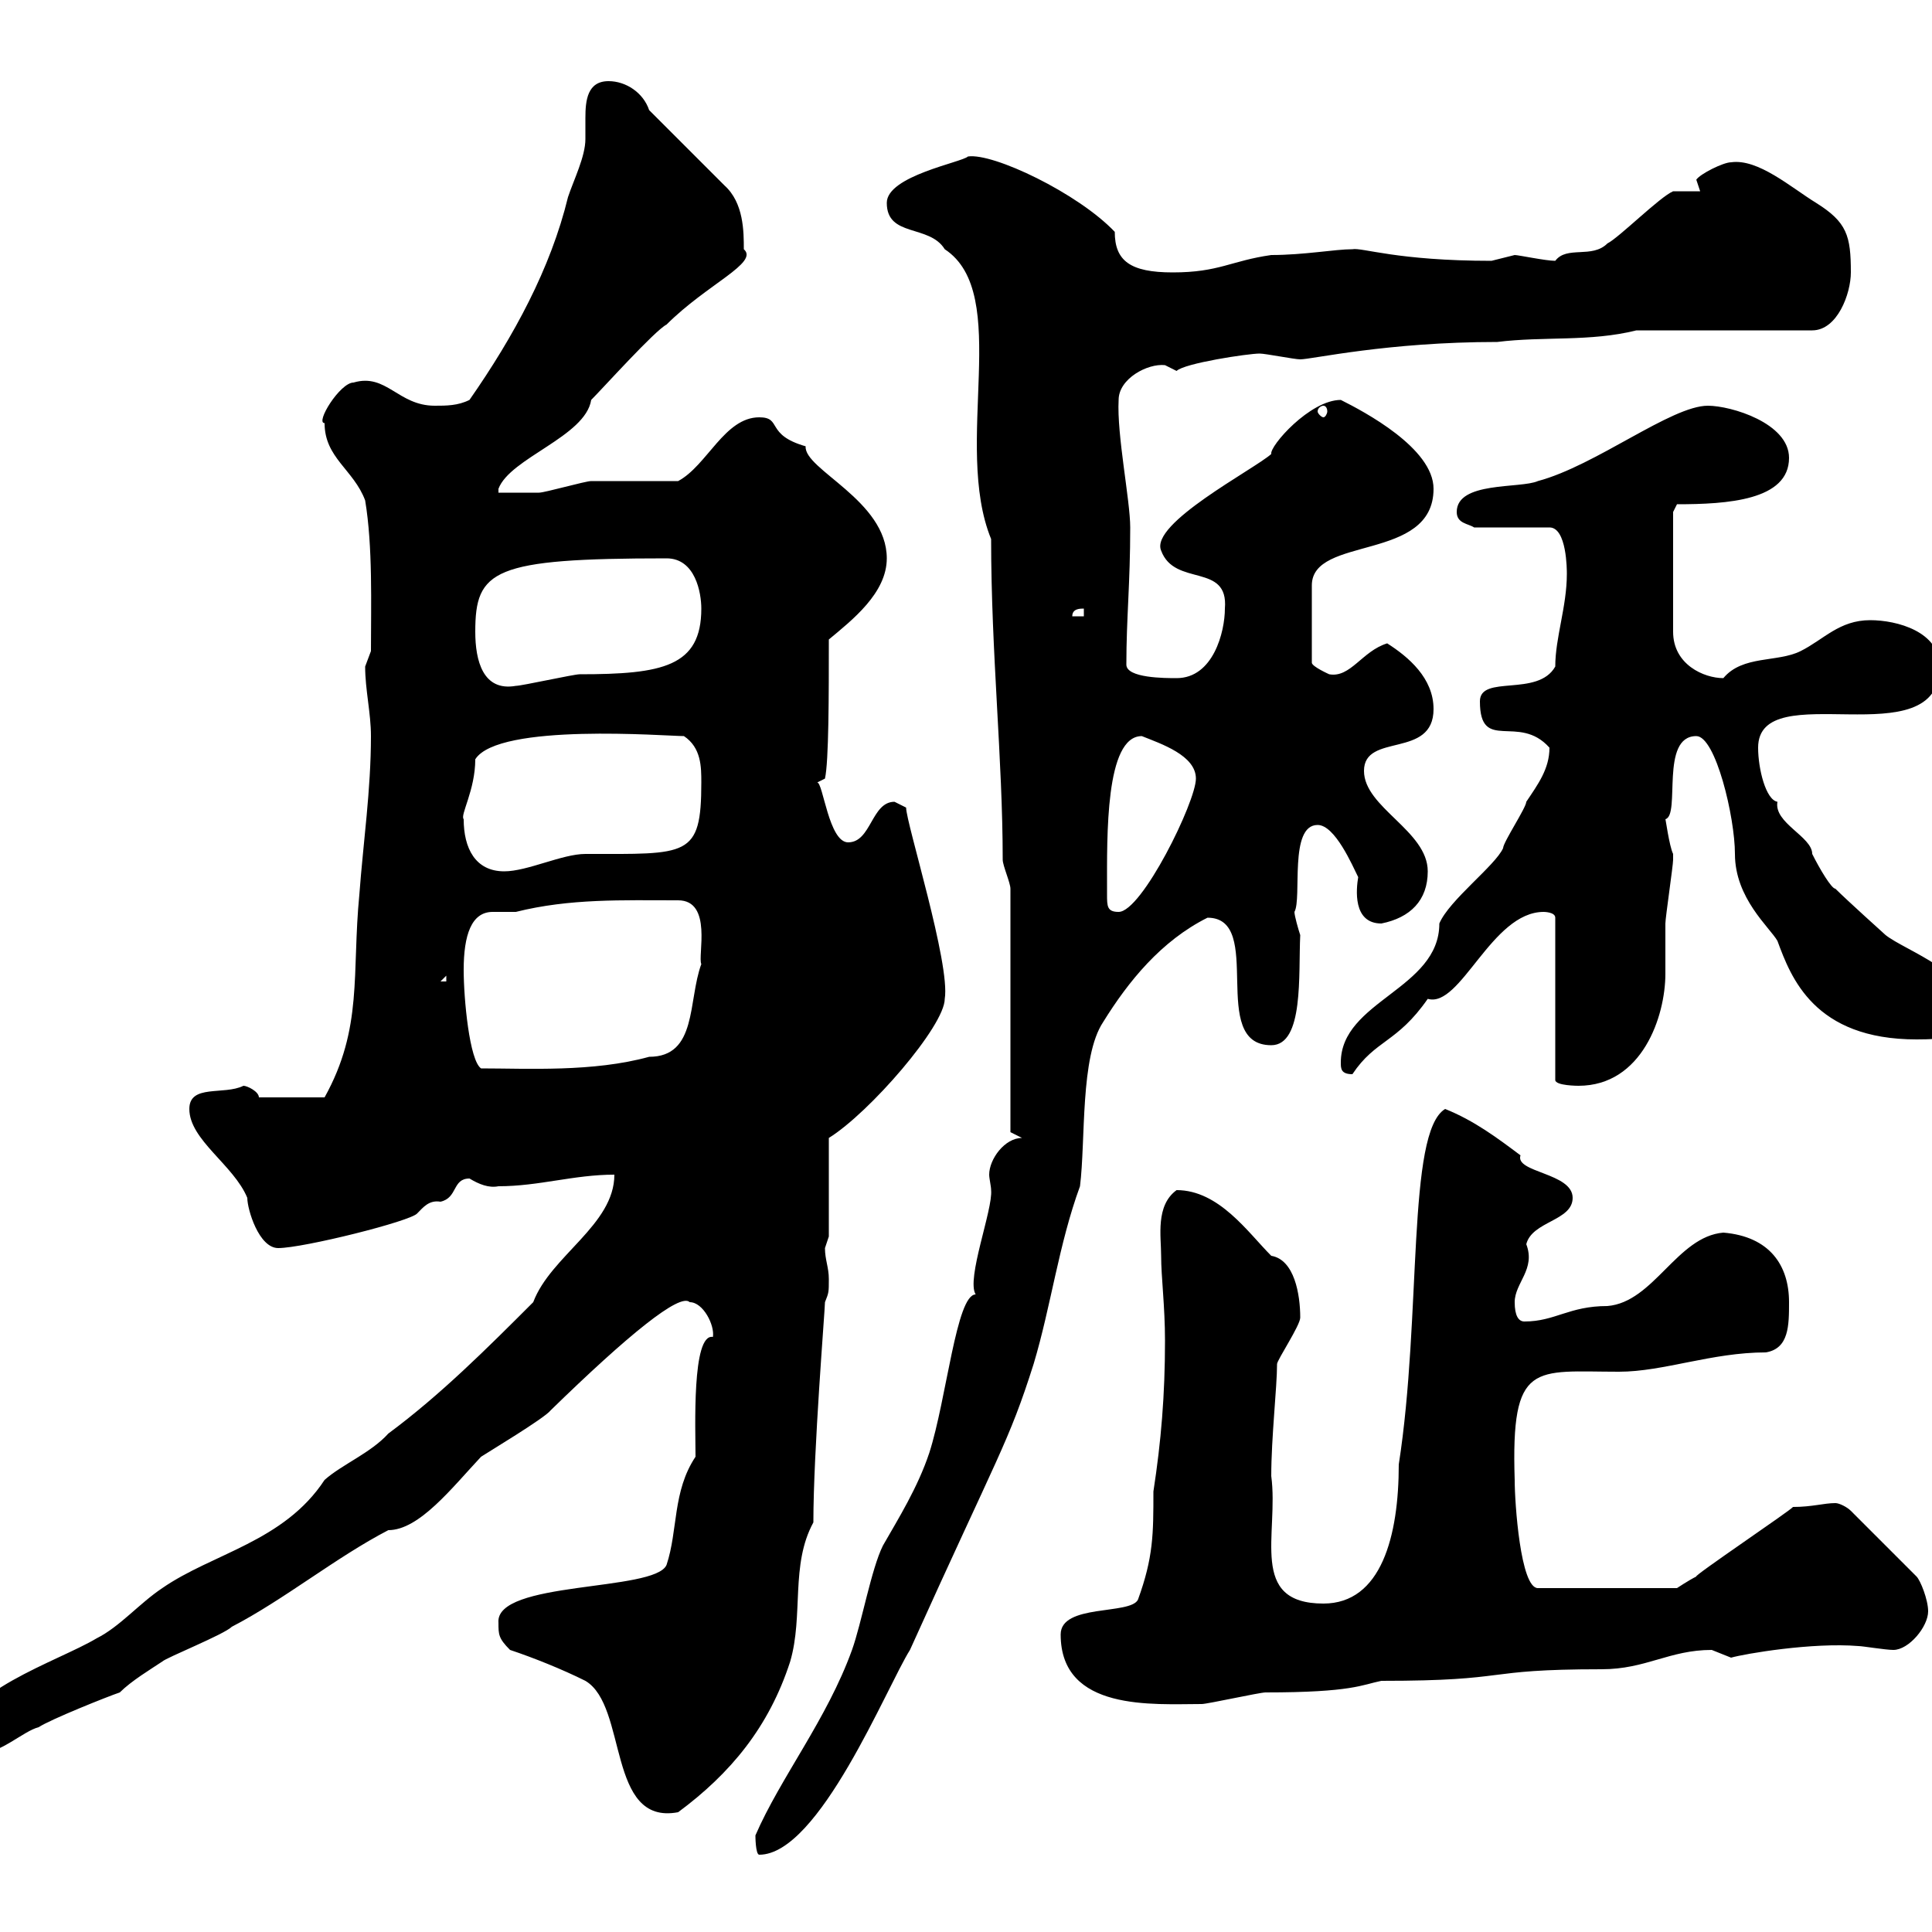 <svg xmlns="http://www.w3.org/2000/svg" xmlns:xlink="http://www.w3.org/1999/xlink" width="300" height="300"><path d="M117.30 285C117.30 285 117.30 288 117.90 288C127.20 288 137.70 261.90 141.30 256.20C155.10 225.60 156.60 224.10 160.50 211.80C163.20 202.80 164.40 193.20 167.70 184.20C168.60 177 167.70 164.10 171.30 158.70C175.20 152.40 180.30 146.10 187.50 142.50C196.50 142.50 187.50 162.30 197.40 162.30C202.50 162.30 201.60 151.20 201.90 145.20C201.60 144.30 201 142.20 201 141.60C202.20 139.50 200.10 128.10 204.60 128.10C207.30 128.10 210 134.40 210.90 136.20C210.60 138 210 143.40 214.50 143.40C219 142.50 221.70 139.80 221.70 135.30C221.70 129 211.80 125.40 211.80 119.70C211.80 113.70 222.60 117.90 222.60 110.10C222.60 105.30 218.70 102 215.40 99.90C211.50 101.10 209.70 105.30 206.40 104.70C206.40 104.70 203.70 103.50 203.70 102.90L203.70 90.90C203.70 83.10 222.60 87.30 222.60 75.90C222.60 69.60 211.80 63.90 208.20 62.10C203.40 62.10 197.10 69.30 197.40 70.50C194.70 72.90 178.50 81.30 180.30 85.50C182.40 91.20 190.80 87.30 190.20 94.50C190.20 98.10 188.40 105.30 182.70 105.30C180.90 105.30 174.90 105.30 174.90 103.20C174.90 96 175.50 90.60 175.50 81.90C175.50 77.70 173.40 67.50 173.70 62.10C173.70 58.80 178.20 56.40 180.90 56.70C180.90 56.70 182.70 57.60 182.70 57.60C183.90 56.40 193.80 54.90 195.60 54.90C196.50 54.90 201 55.80 201.90 55.80C203.70 55.80 215.40 53.10 232.50 53.10C239.70 52.20 246.90 53.10 254.10 51.30L281.40 51.30C285.30 51.30 287.40 45.60 287.40 42.30C287.40 36.60 286.80 34.50 282 31.50C278.10 29.10 273 24.60 268.80 25.20C267.60 25.20 264 27 263.40 27.90C263.40 27.90 264 29.70 264 29.70L259.80 29.70C257.70 30.60 251.40 36.90 249.60 37.80C247.20 40.20 243.30 38.10 241.50 40.50C240 40.50 235.80 39.60 235.20 39.60C235.20 39.60 231.60 40.50 231.60 40.50C216.90 40.50 211.50 38.40 210 38.70C207.30 38.70 202.50 39.60 197.40 39.60C191.10 40.50 189.30 42.30 182.10 42.30C175.50 42.30 173.10 40.50 173.10 36C167.40 30 154.20 23.70 150.30 24.30C149.40 25.20 137.70 27.30 137.70 31.50C137.70 36.90 144.30 34.80 146.70 38.70C157.20 45.60 147.90 69 153.90 83.70C153.90 101.40 155.70 117.90 155.70 133.50C155.70 134.40 156.90 137.10 156.90 138L156.90 175.80L158.70 176.70C156 176.70 153.60 180 153.60 182.40C153.60 183 153.90 184.20 153.90 184.80C154.20 187.80 150 198.60 151.50 201C148.50 201 147 217.20 144.30 225.60C142.50 231 139.50 235.80 137.10 240C135.30 243.60 133.80 252 132.30 256.20C128.40 267 121.20 276 117.30 285ZM79.20 256.20C82.80 257.40 87.30 259.20 90.90 261C97.50 264.90 94.20 283.50 105.30 281.40C113.40 275.40 119.40 268.20 122.70 258C124.80 250.80 122.70 243 126.30 236.40C126.30 225.30 128.10 203.40 128.10 202.20C128.70 200.70 128.70 200.70 128.70 198.60C128.70 196.80 128.10 195.60 128.10 193.80C128.10 193.80 128.70 192 128.70 192L128.70 176.70C135 172.80 146.70 159.30 146.70 155.10C147.60 149.70 140.70 127.80 140.70 125.40C140.70 125.40 138.90 124.50 138.90 124.50C135.30 124.50 135.30 130.80 131.70 130.80C128.70 130.80 127.80 121.50 126.90 121.50L128.10 120.90C128.70 118.20 128.70 108 128.70 99.30C132.30 96.30 137.70 92.10 137.70 86.70C137.70 77.70 124.80 72.90 125.10 69.30C118.80 67.50 121.50 64.80 117.90 64.80C112.50 64.80 109.80 72.30 105.30 74.70C103.50 74.70 93.60 74.70 91.80 74.70C90.90 74.70 84.60 76.50 83.70 76.50C82.80 76.50 78.30 76.50 77.40 76.50L77.40 75.90C79.20 71.10 90.90 67.80 91.80 62.10C93.60 60.30 101.70 51.30 103.50 50.40C109.80 44.10 117.90 40.80 115.50 38.70C115.50 36 115.50 31.50 112.50 28.80L100.80 17.10C99.90 14.40 97.20 12.60 94.50 12.60C91.20 12.60 90.90 15.60 90.90 18.30C90.90 19.80 90.90 20.70 90.90 21.60C90.90 24.30 89.10 27.90 88.20 30.60C85.50 41.70 79.80 52.20 72.90 62.10C71.10 63 69.30 63 67.50 63C61.80 63 60 57.90 54.90 59.40C52.80 59.40 48.90 65.70 50.40 65.70C50.40 71.10 54.90 72.90 56.70 77.70C57.90 84.90 57.60 93.90 57.60 101.10C57.60 101.10 56.70 103.50 56.70 103.50C56.70 107.10 57.60 110.70 57.60 114.30C57.60 122.70 56.40 130.80 55.80 138.90C54.60 151.20 56.40 159.60 50.40 170.40L40.20 170.40C40.20 169.50 38.40 168.60 37.80 168.60C34.80 170.10 29.40 168.30 29.40 172.20C29.40 177 36.30 180.90 38.40 186C38.40 187.80 40.20 193.80 43.20 193.80C47.10 193.80 63.90 189.60 64.80 188.40C65.70 187.50 66.60 186.30 68.40 186.60C71.10 186 70.20 183 72.90 183C74.40 183.90 75.90 184.50 77.40 184.20C83.70 184.20 89.10 182.40 95.40 182.40C95.40 190.20 85.50 195 82.80 202.20C75.60 209.40 68.40 216.60 60.30 222.60C57.60 225.60 53.10 227.40 50.40 229.80C44.10 239.40 33 241.20 25.20 246.60C21.60 249 18.60 252.60 15 254.40C9 258-6.60 262.80-6.60 270.60C-6.60 271.80-3.60 272.40-3.60 272.40C0 272.40 3.60 268.80 6 268.20C7.80 267 16.80 263.40 18.60 262.80C20.40 261 23.40 259.20 25.20 258C25.80 257.40 34.80 253.80 36 252.60C44.10 248.40 52.20 241.80 60.30 237.60C65.10 237.60 70.20 231 74.70 226.20C75.60 225.60 84.60 220.20 85.50 219C97.50 207.30 105.60 200.70 107.10 202.20C109.20 202.20 111 205.80 110.70 207.60C107.40 207 108 222 108 226.20C104.40 231.60 105.30 237.60 103.50 243C101.70 247.20 76.80 245.40 77.40 252C77.40 253.80 77.40 254.40 79.20 256.20ZM164.70 253.80C164.70 265.80 179.10 264.60 186.60 264.60C187.50 264.60 195.60 262.80 196.50 262.80C210 262.80 211.50 261.60 214.50 261C235.20 261 229.50 259.20 248.70 259.20C255.60 259.20 259.20 256.20 265.80 256.20C265.80 256.20 268.80 257.40 268.80 257.40C270.90 256.80 281.40 255 288.60 255.60C289.20 255.60 292.80 256.20 294 256.20C296.40 256.20 299.40 252.60 299.40 250.20C299.40 248.40 298.20 245.40 297.60 244.80L287.40 234.60C286.80 234 285.60 233.40 285 233.40C283.20 233.40 281.40 234 278.40 234C278.40 234.30 262.80 244.80 263.40 244.80C262.20 245.40 260.40 246.60 260.40 246.60L238.80 246.60C236.10 246.60 235.20 233.40 235.20 229.80C234.60 211.20 238.20 213 251.40 213C258.30 213 265.80 210 274.20 210C277.80 209.40 277.80 205.80 277.80 202.20C277.80 196.50 274.80 192 267.60 191.40C260.40 192 256.80 202.20 249.60 202.80C243.60 202.80 241.50 205.20 236.70 205.20C235.80 205.20 235.20 204.30 235.20 202.20C235.20 199.20 238.50 197.10 237 193.20C237.90 189.60 244.20 189.60 244.20 186C244.20 182.10 235.20 182.10 236.10 179.40C232.50 176.70 228.90 174 224.40 172.20C218.40 175.80 220.80 204.30 217.20 227.40C217.20 238.50 214.50 249 205.50 249C193.80 249 198.60 238.20 197.40 229.20C197.40 223.20 198.30 215.40 198.30 211.80C198.30 211.20 201.90 205.80 201.90 204.60C201.90 201 201 195.60 197.40 195C193.80 191.40 189.30 184.80 182.70 184.80C179.40 187.20 180.30 192 180.30 195C180.30 198.30 180.90 202.80 180.90 208.20C180.90 216.60 180.30 223.80 179.10 231.60C179.10 238.20 179.10 241.80 176.70 248.40C175.50 250.80 164.70 249 164.70 253.80ZM239.70 141.60C239.70 141.60 241.50 141.60 241.50 142.50L241.50 167.70C241.50 168.60 245.10 168.60 245.10 168.60C255 168.60 258.60 157.80 258.60 151.20C258.60 148.50 258.60 146.10 258.60 143.40C258.60 142.50 259.80 134.40 259.80 133.50C259.80 133.50 259.80 133.50 259.80 132.60C259.20 131.40 258.60 126.90 258.60 127.20C261 126.60 257.70 114.30 263.40 114.30C266.40 114.30 269.40 126.90 269.40 132.60C269.40 139.50 274.80 144 276 146.10C278.10 151.80 281.70 161.40 297.60 161.40C301.50 161.40 306.60 161.10 306.60 157.80C306.60 151.20 295.80 147.60 292.80 145.20C292.80 145.20 286.80 139.80 285 138C284.40 138 282.60 135 281.40 132.60C281.40 129.90 275.40 127.80 276 124.50C274.20 124.20 273 119.40 273 116.10C273 104.70 301.20 117.90 301.20 103.50C301.20 98.10 294.60 96.30 290.40 96.30C285.60 96.30 283.20 99.30 279.60 101.10C276 102.90 270.60 101.70 267.60 105.30C264.60 105.30 259.80 103.20 259.80 98.10L259.80 79.50L260.40 78.30C268.20 78.30 277.80 77.70 277.80 71.10C277.80 65.70 268.80 63 265.20 63C259.50 63 247.80 72.30 238.80 74.70C236.10 75.90 226.20 74.70 226.20 79.50C226.20 81.30 228 81.30 228.90 81.90L240.60 81.90C243.30 81.90 243.30 88.50 243.30 89.10C243.30 94.20 241.50 99 241.50 103.50C238.80 108.30 229.80 104.70 229.80 108.90C229.80 117 235.80 110.70 240.60 116.10C240.60 119.40 238.80 121.80 237 124.50C237 125.40 233.40 130.80 233.40 131.70C232.20 134.40 225 139.80 223.50 143.40C223.50 153.60 208.20 155.40 208.20 165C208.20 165.90 208.20 166.80 210 166.80C213.60 161.40 216.90 162 221.70 155.10C226.80 156.60 231.60 141.60 239.70 141.60ZM72 150.60C72 145.20 73.20 141.60 76.50 141.60C77.70 141.60 78.60 141.60 80.10 141.60C88.50 139.50 96.60 139.80 105.30 139.80C110.70 139.80 108.30 148.50 108.90 149.70C106.80 155.40 108.30 164.10 100.80 164.10C92.10 166.50 81.90 165.90 74.70 165.90C72.90 164.70 72 155.10 72 150.60ZM69.30 151.50L69.30 152.40L68.40 152.40ZM171.90 138.90C171.90 138.90 171.90 138 171.90 138C171.90 129.90 171.60 114.30 177.30 114.30C180.30 115.50 185.70 117.30 185.70 120.90C185.70 124.50 177.30 141.60 173.70 141.60C171.90 141.60 171.90 140.70 171.90 138.90ZM72 127.20C71.40 126.60 73.80 122.70 73.80 117.90C77.40 112.20 103.50 114.30 106.20 114.30C108.90 116.10 108.90 119.10 108.90 121.50C108.90 133.20 106.80 132.60 90.90 132.60C87.30 132.60 81.90 135.30 78.30 135.30C73.80 135.30 72 131.70 72 127.20ZM73.80 98.10C73.80 88.50 76.50 86.70 103.50 86.70C108 86.70 108.90 92.10 108.90 94.50C108.90 103.50 102.90 104.70 90 104.70C89.10 104.70 81 106.50 80.10 106.50C75 107.40 73.80 102.60 73.80 98.10ZM168.30 94.50L168.30 95.70L166.50 95.70C166.50 94.50 167.70 94.50 168.30 94.50ZM205.50 63C205.80 63 206.10 63.30 206.10 63.90C206.10 64.20 205.80 64.80 205.50 64.80C205.20 64.80 204.60 64.20 204.60 63.90C204.60 63.30 205.20 63 205.50 63Z"/></svg>